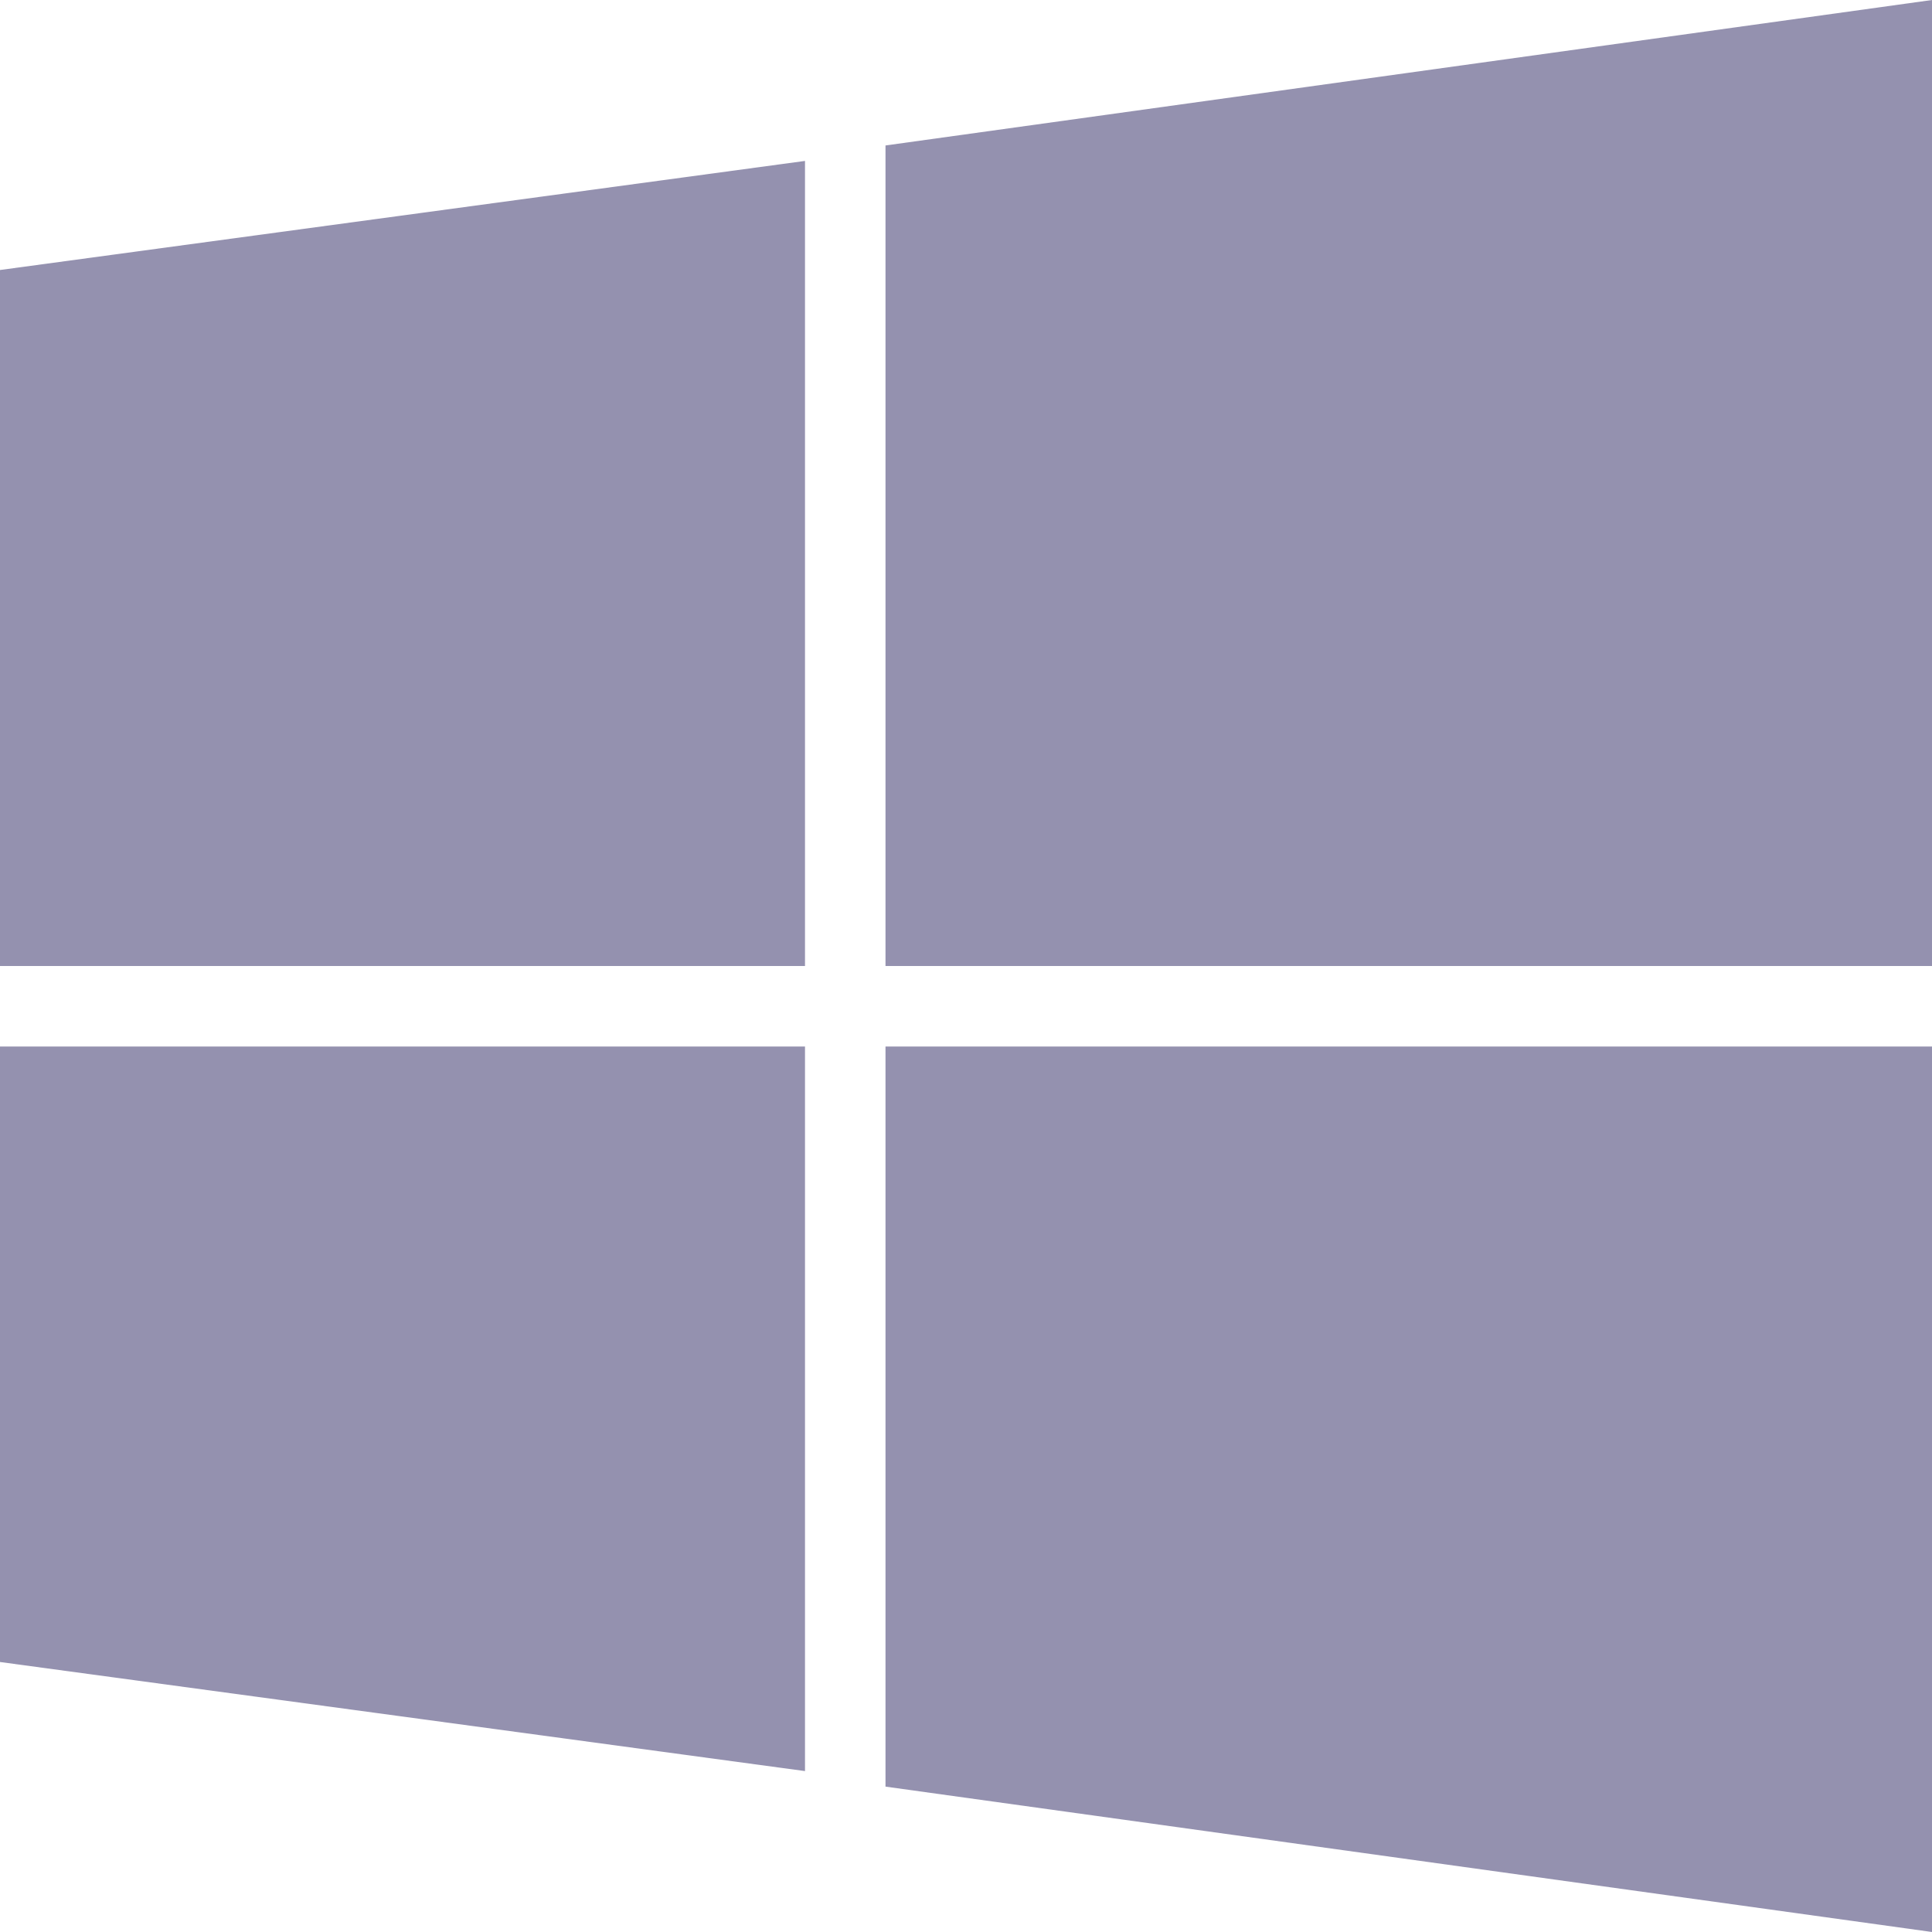 <?xml version="1.0" encoding="UTF-8"?>
<svg width="24px" height="24px" viewBox="0 0 24 24" version="1.1" xmlns="http://www.w3.org/2000/svg" xmlns:xlink="http://www.w3.org/1999/xlink">
    <title>iconmonstr-windows-os-1</title>
    <g id="Landing" stroke="none" stroke-width="1" fill="none" fill-rule="evenodd">
        <g id="Works_overview4" transform="translate(-753, -674)" fill="#9491AF" fill-rule="nonzero">
            <g id="section-why" transform="translate(95, 487)">
                <g id="Stacked-Group" transform="translate(499, 187)">
                    <g id="iconmonstr-windows-os-1" transform="translate(159, 0)">
                        <path d="M0,12 L0,3.354 L10,1.999 L10,12 L0,12 L0,12 Z M11,12 L24,12 L24,0 L11,1.807 L11,12 Z M10,13 L0,13 L0,20.646 L10,22.001 L10,13 Z M11,13 L11,22.194 L24,24 L24,13 L11,13 L11,13 Z" id="Shape"></path>
                    </g>
                </g>
            </g>
        </g>
    </g>
</svg>